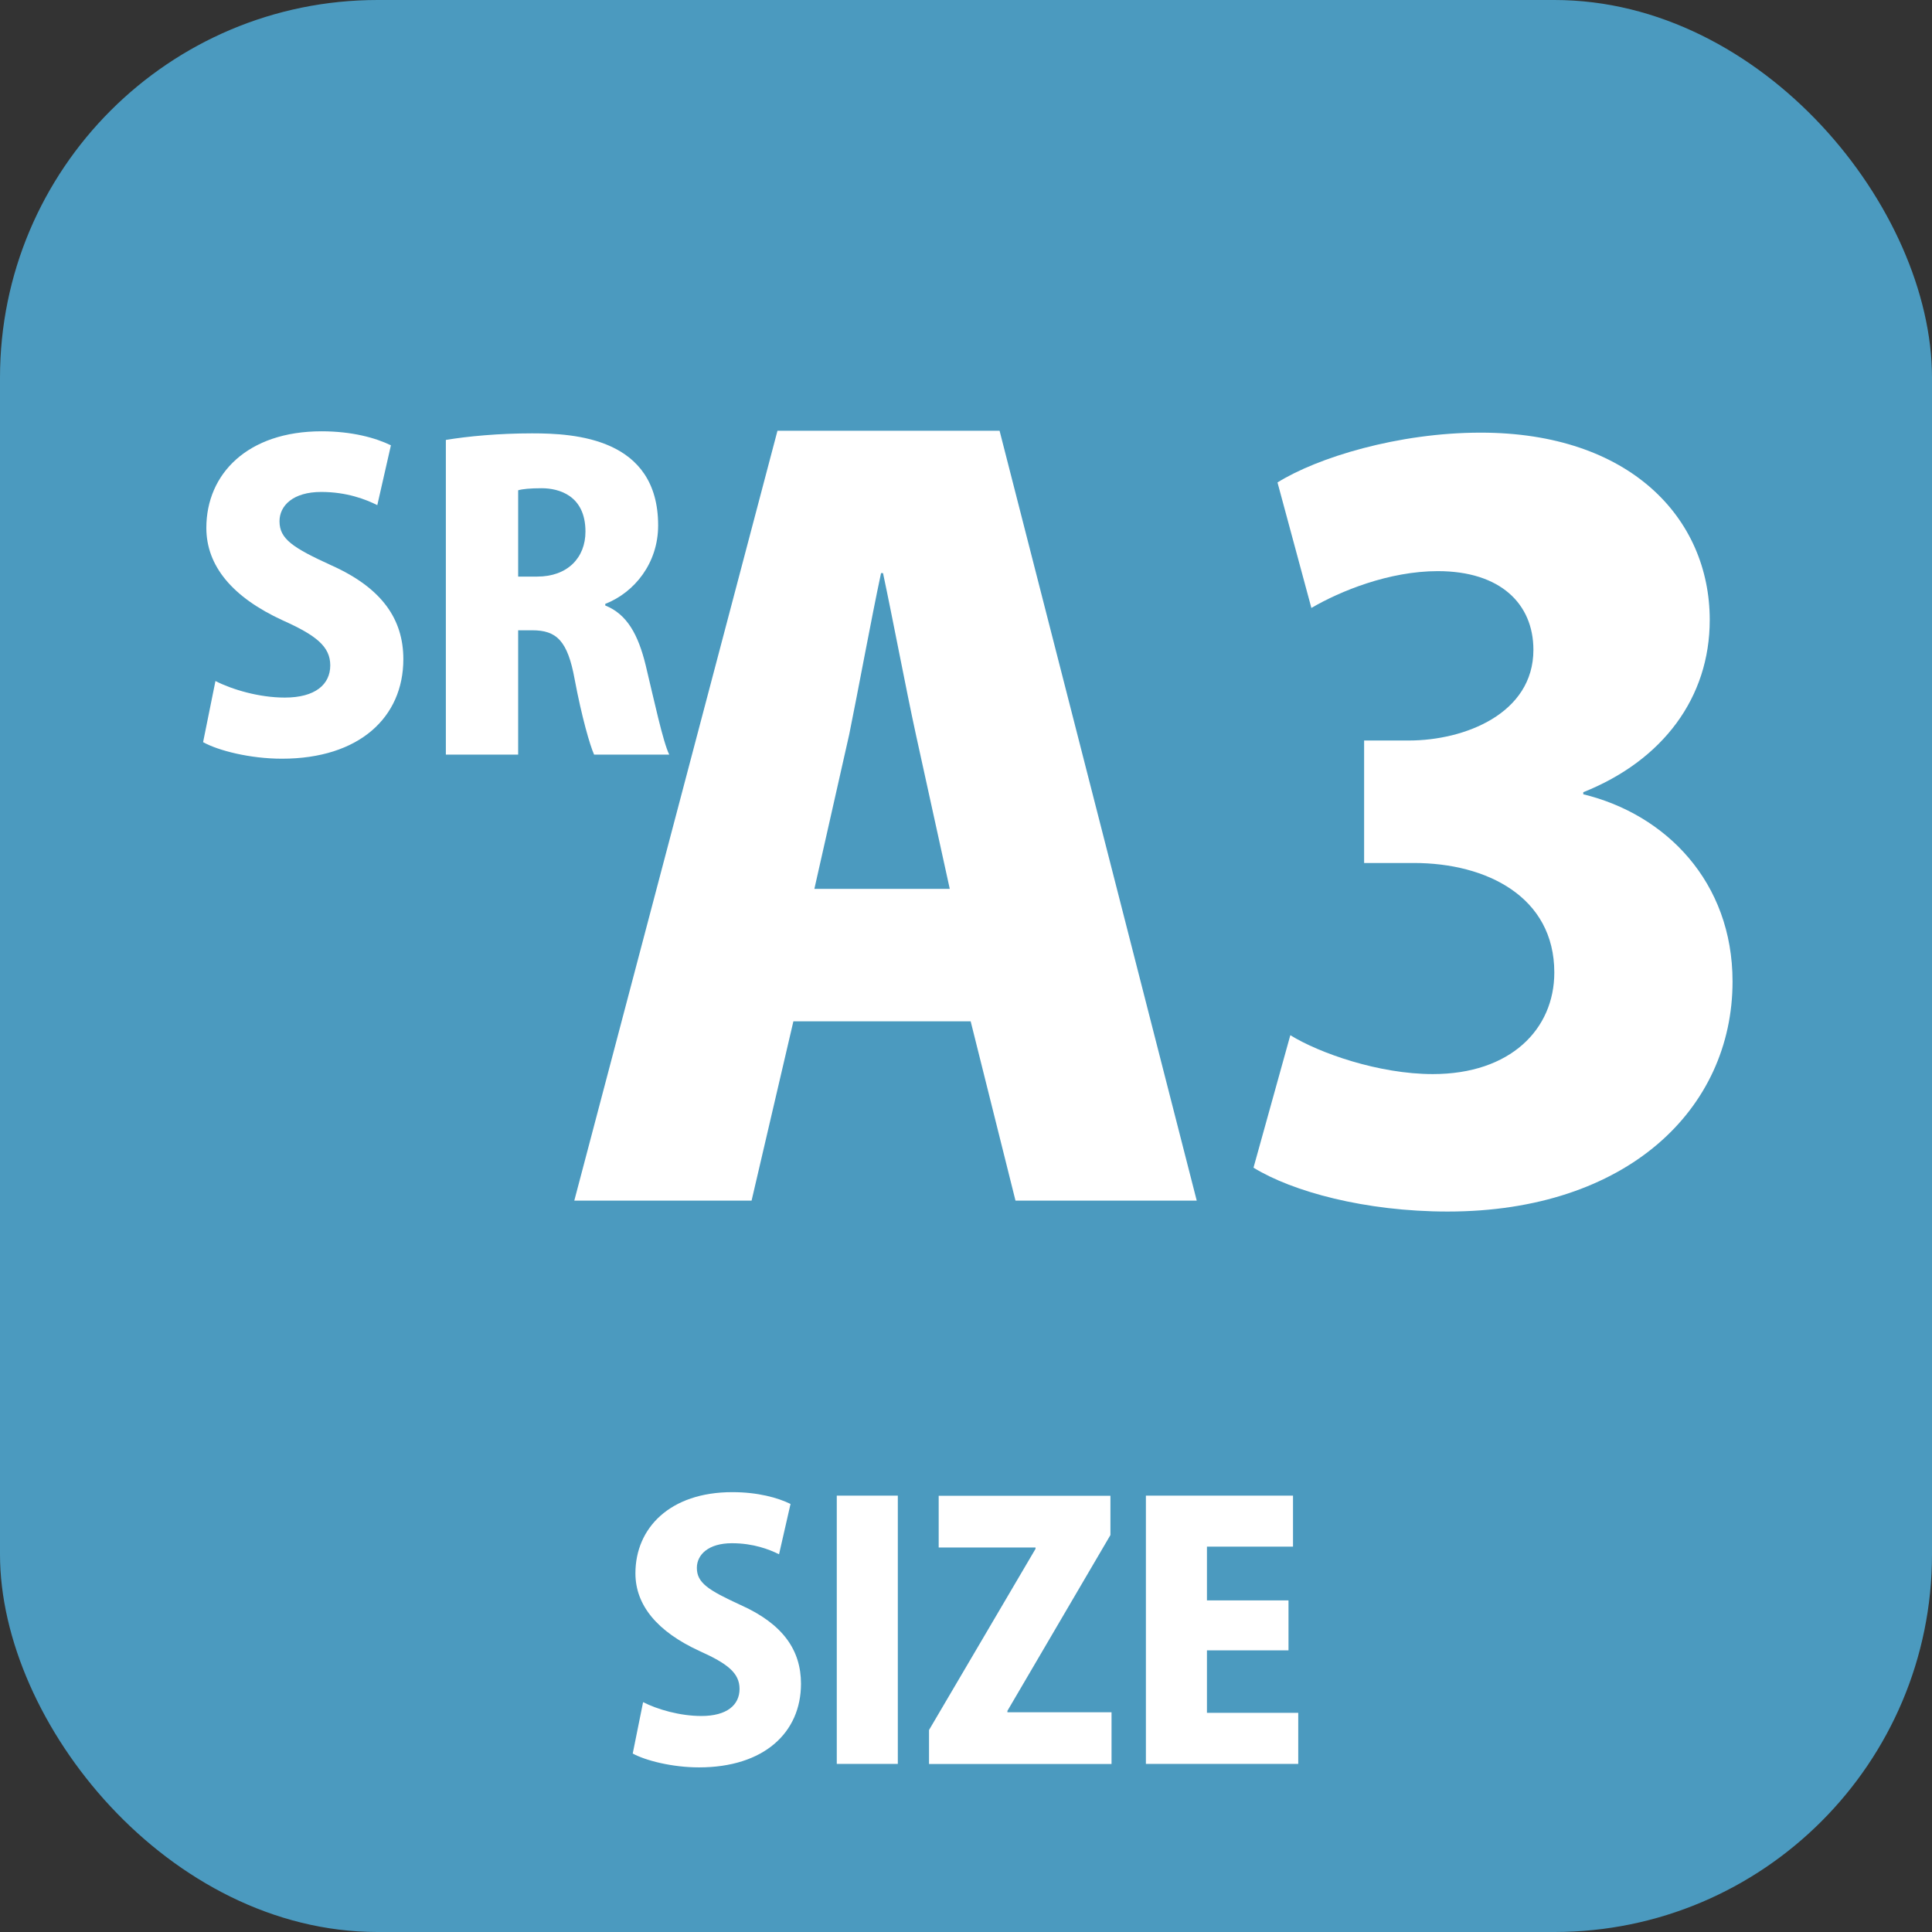 <?xml version="1.0" encoding="UTF-8"?>
<svg id="Layer_2" data-name="Layer 2" xmlns="http://www.w3.org/2000/svg" viewBox="0 0 244 244">
  <rect x="0" y="0" width="244" height="244" fill="#333333" stroke="none"/>
  <defs>
    <style>
      .cls-1 {
        fill: #4b9abf;
      }

      .cls-2 {
        fill: #fff;
      }
    </style>
  </defs>
  <g id="_背景" data-name="背景">
    <g>
      <rect class="cls-1" x="0" y="0" width="244" height="244" rx="47.69" ry="47.69"/>
      <g>
        <path class="cls-2" d="M151.14,151.63h-22.89l-5.66-22.64h-22.39l-5.28,22.64h-22.39l25.66-97.23h28.05l24.9,97.23ZM119.95,112.26l-4.28-19.5c-1.26-5.79-2.89-14.46-4.15-20.38h-.25c-1.26,5.91-2.89,14.84-4.02,20.38l-4.4,19.5h17.11Z"/>
        <path class="cls-2" d="M199.94,100.31c10.44,2.52,18.87,11.07,18.87,23.65,0,16.1-13.33,29.05-35.97,29.05-10.44,0-19.62-2.52-24.53-5.54l4.65-16.73c3.65,2.26,11.19,4.91,17.99,4.91,9.81,0,15.35-5.66,15.35-12.83,0-9.56-8.55-13.83-17.73-13.83h-6.29v-15.47h5.66c7.04,0,15.72-3.4,15.72-11.45,0-5.79-4.15-9.94-12.07-9.94-6.16,0-12.33,2.52-15.97,4.65l-4.28-15.85c5.03-3.14,15.22-6.29,25.66-6.29,18.87,0,28.93,10.82,28.93,23.65,0,9.81-5.91,17.74-15.97,21.76v.25Z"/>
      </g>
      <g>
        <path class="cls-2" d="M98.4,196.3c-1.23-.61-3.24-1.4-5.96-1.4-2.98,0-4.43,1.45-4.43,3.11,0,1.88,1.4,2.8,5.52,4.69,5.39,2.41,7.63,5.74,7.63,9.95,0,6.18-4.69,10.56-12.88,10.56-3.42,0-6.79-.88-8.37-1.75l1.31-6.49c1.8.92,4.65,1.75,7.36,1.75,3.24,0,4.82-1.4,4.82-3.42s-1.53-3.2-5.04-4.78c-5.35-2.45-8.11-5.79-8.11-9.82,0-5.74,4.38-10.25,12.23-10.25,3.24,0,5.74.7,7.36,1.49l-1.45,6.35Z"/>
        <path class="cls-2" d="M105.68,188.89h7.71v33.88h-7.71v-33.88Z"/>
        <path class="cls-2" d="M140.25,193.85l-13.02,22.22v.18h13.15v6.53h-23.05v-4.29l13.45-22.88v-.17h-12.23v-6.53h21.69v4.95Z"/>
        <path class="cls-2" d="M163.96,222.77h-19.24v-33.88h18.58v6.44h-10.87v6.79h10.3v6.31h-10.3v7.89h11.53v6.44Z"/>
      </g>
      <g>
        <path class="cls-2" d="M47.66,63.8c-1.46-.73-3.86-1.67-7.09-1.67-3.55,0-5.27,1.72-5.27,3.7,0,2.24,1.67,3.34,6.57,5.58,6.41,2.87,9.07,6.83,9.07,11.84,0,7.35-5.58,12.57-15.33,12.57-4.07,0-8.08-1.04-9.96-2.09l1.56-7.72c2.14,1.09,5.53,2.09,8.76,2.09,3.86,0,5.74-1.67,5.74-4.07s-1.83-3.81-6-5.68c-6.36-2.92-9.65-6.88-9.65-11.68,0-6.83,5.22-12.2,14.55-12.2,3.86,0,6.83.83,8.76,1.77l-1.72,7.56Z"/>
        <path class="cls-2" d="M76.44,76.47c2.76,1.1,4.17,3.7,5.11,7.56,1.04,4.33,2.19,9.7,2.97,11.27h-9.49c-.52-1.15-1.56-4.75-2.45-9.49-.89-4.9-2.29-6.21-5.37-6.21h-1.77v15.7h-9.13v-39.74c2.82-.47,6.73-.83,10.9-.83,5.37,0,15.91.57,15.91,11.63,0,4.75-2.97,8.45-6.68,9.91v.21ZM67.84,72.82c3.86,0,6.1-2.4,6.1-5.68,0-4.59-3.39-5.48-5.53-5.48-1.46,0-2.45.1-2.97.26v10.9h2.4Z"/>
      </g>
    </g>
  </g>
</svg>